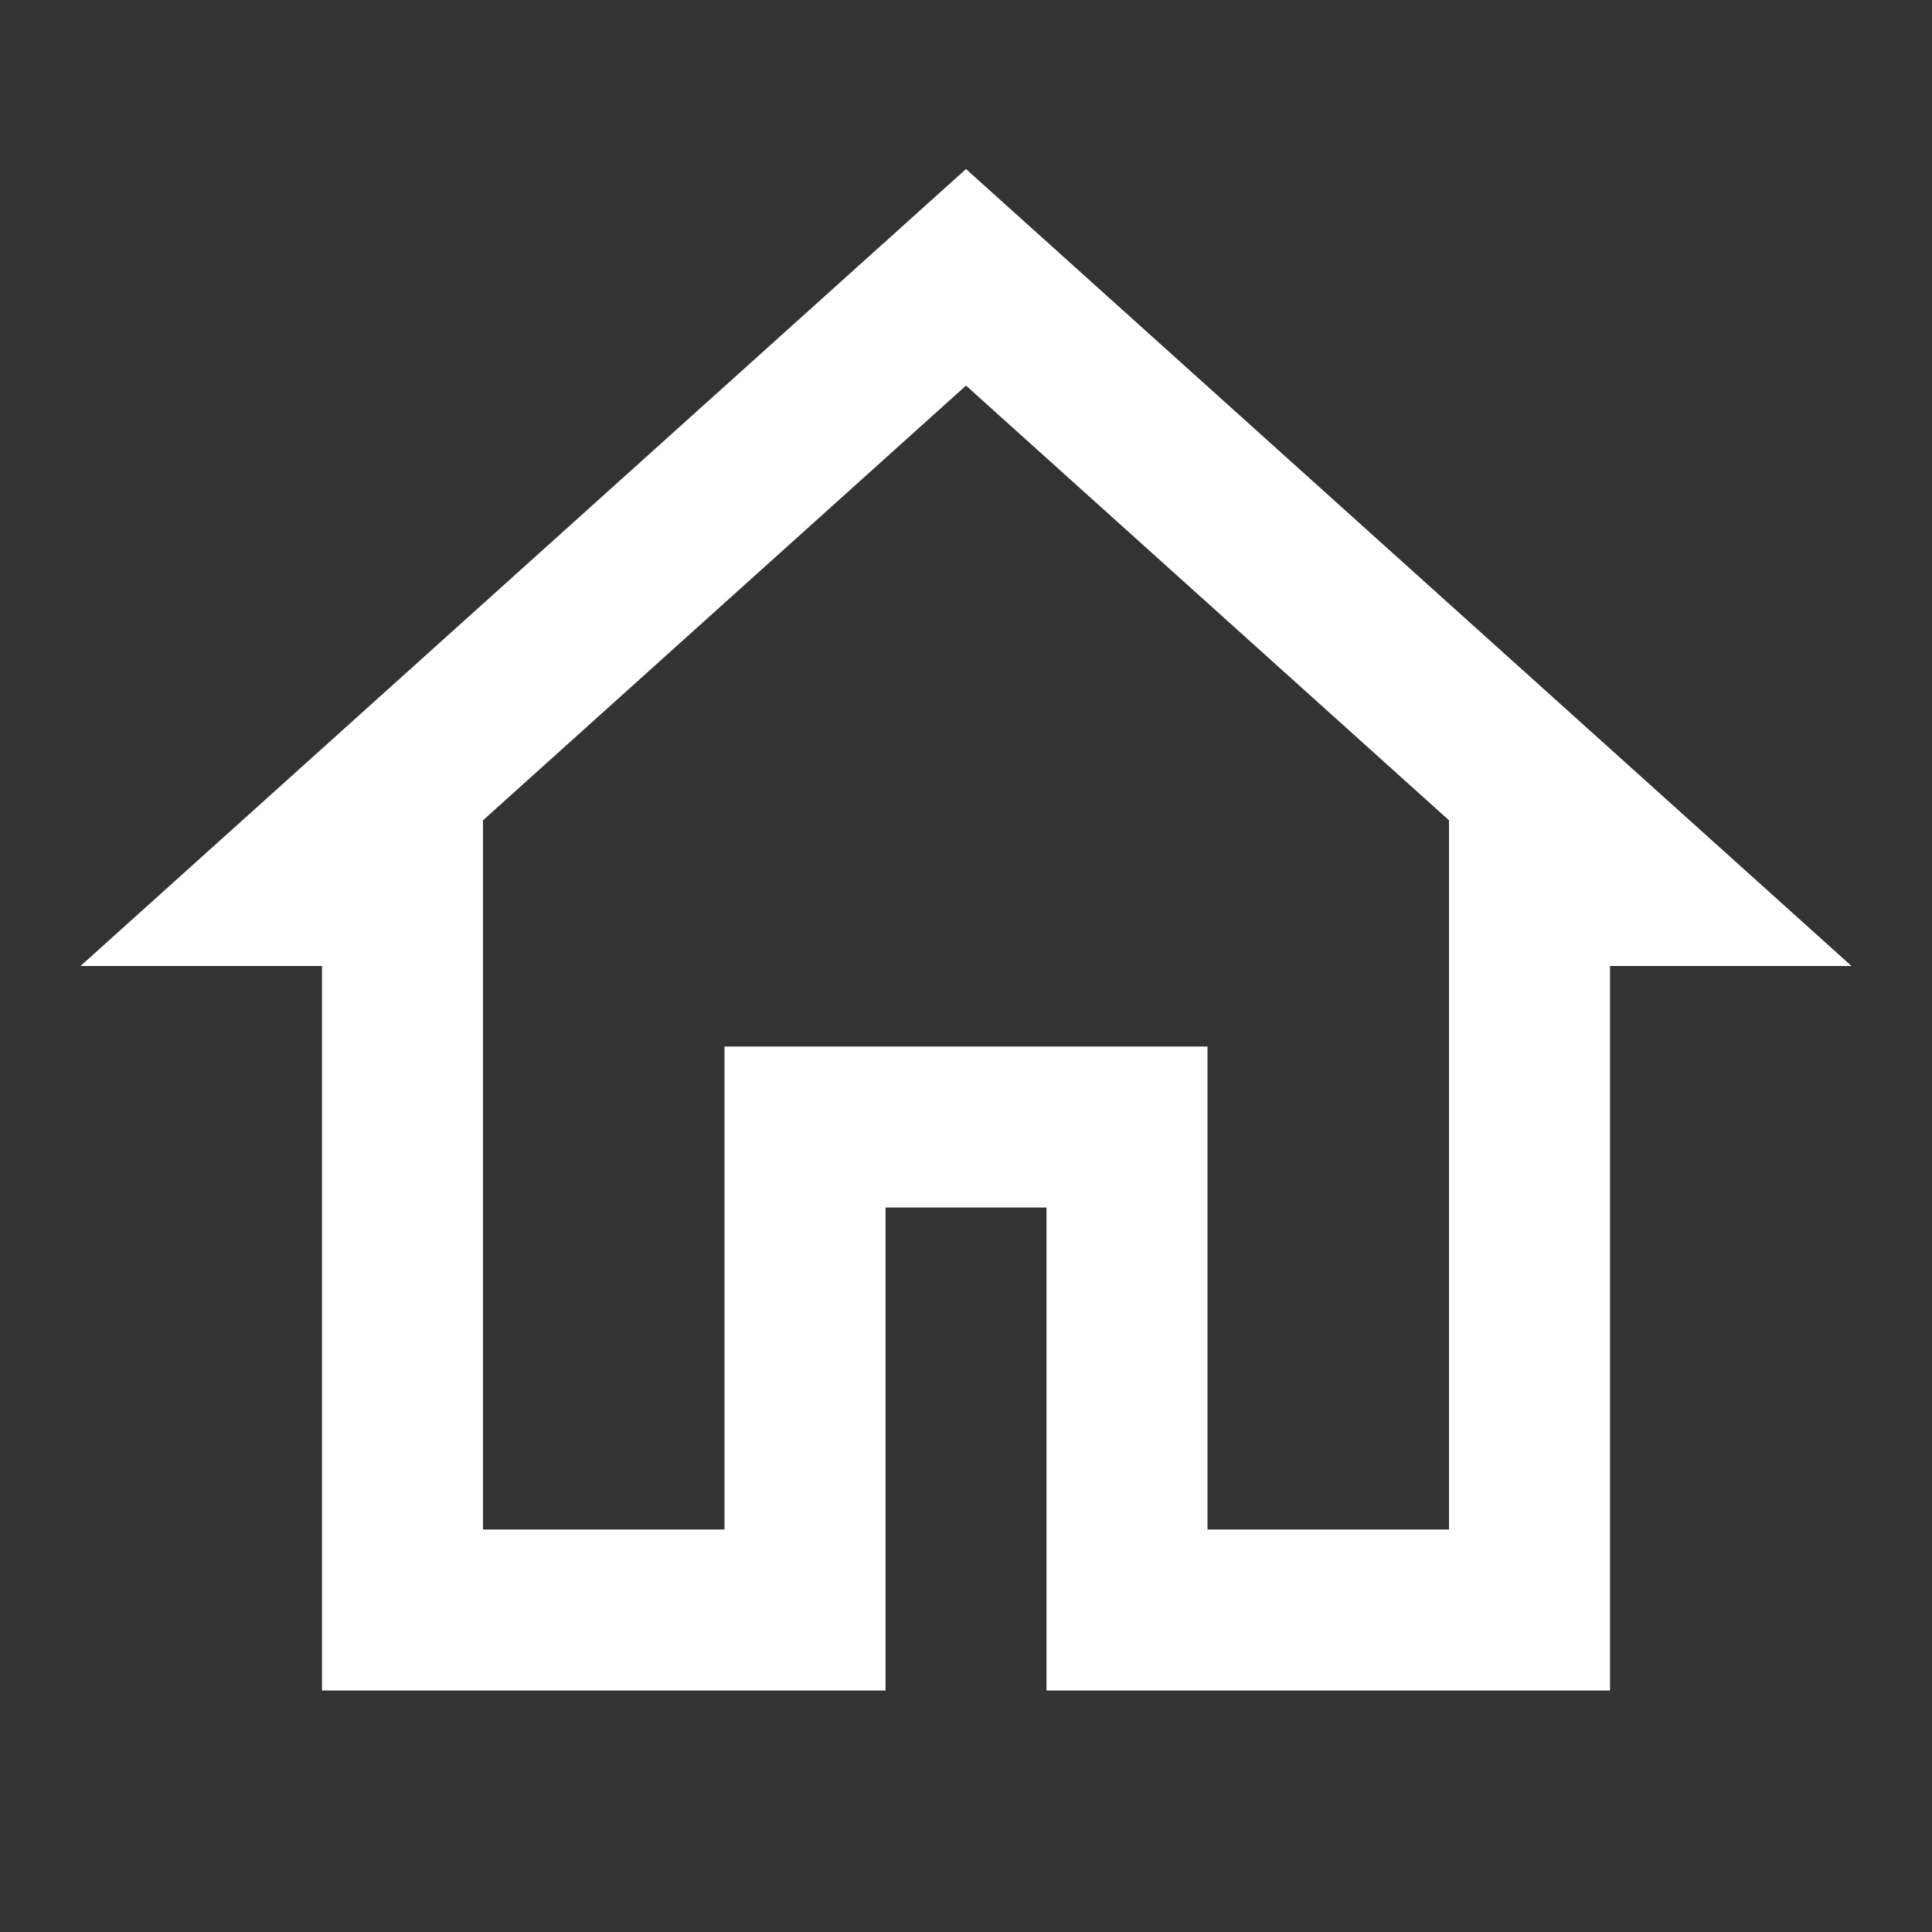 <svg id="Layer_1" data-name="Layer 1" xmlns="http://www.w3.org/2000/svg" viewBox="0 0 24 24"><rect x="0" y="0" width="24" height="24" fill="#333333" stroke="none"/><defs><style>.cls-1{fill:#fff;}</style></defs><path class="cls-1" d="M12,2.1,1,12H4v9h7V15h2v6h7V12h3Zm0,2.69,6,5.4V19H15V13H9v6H6V10.19Z"/></svg>